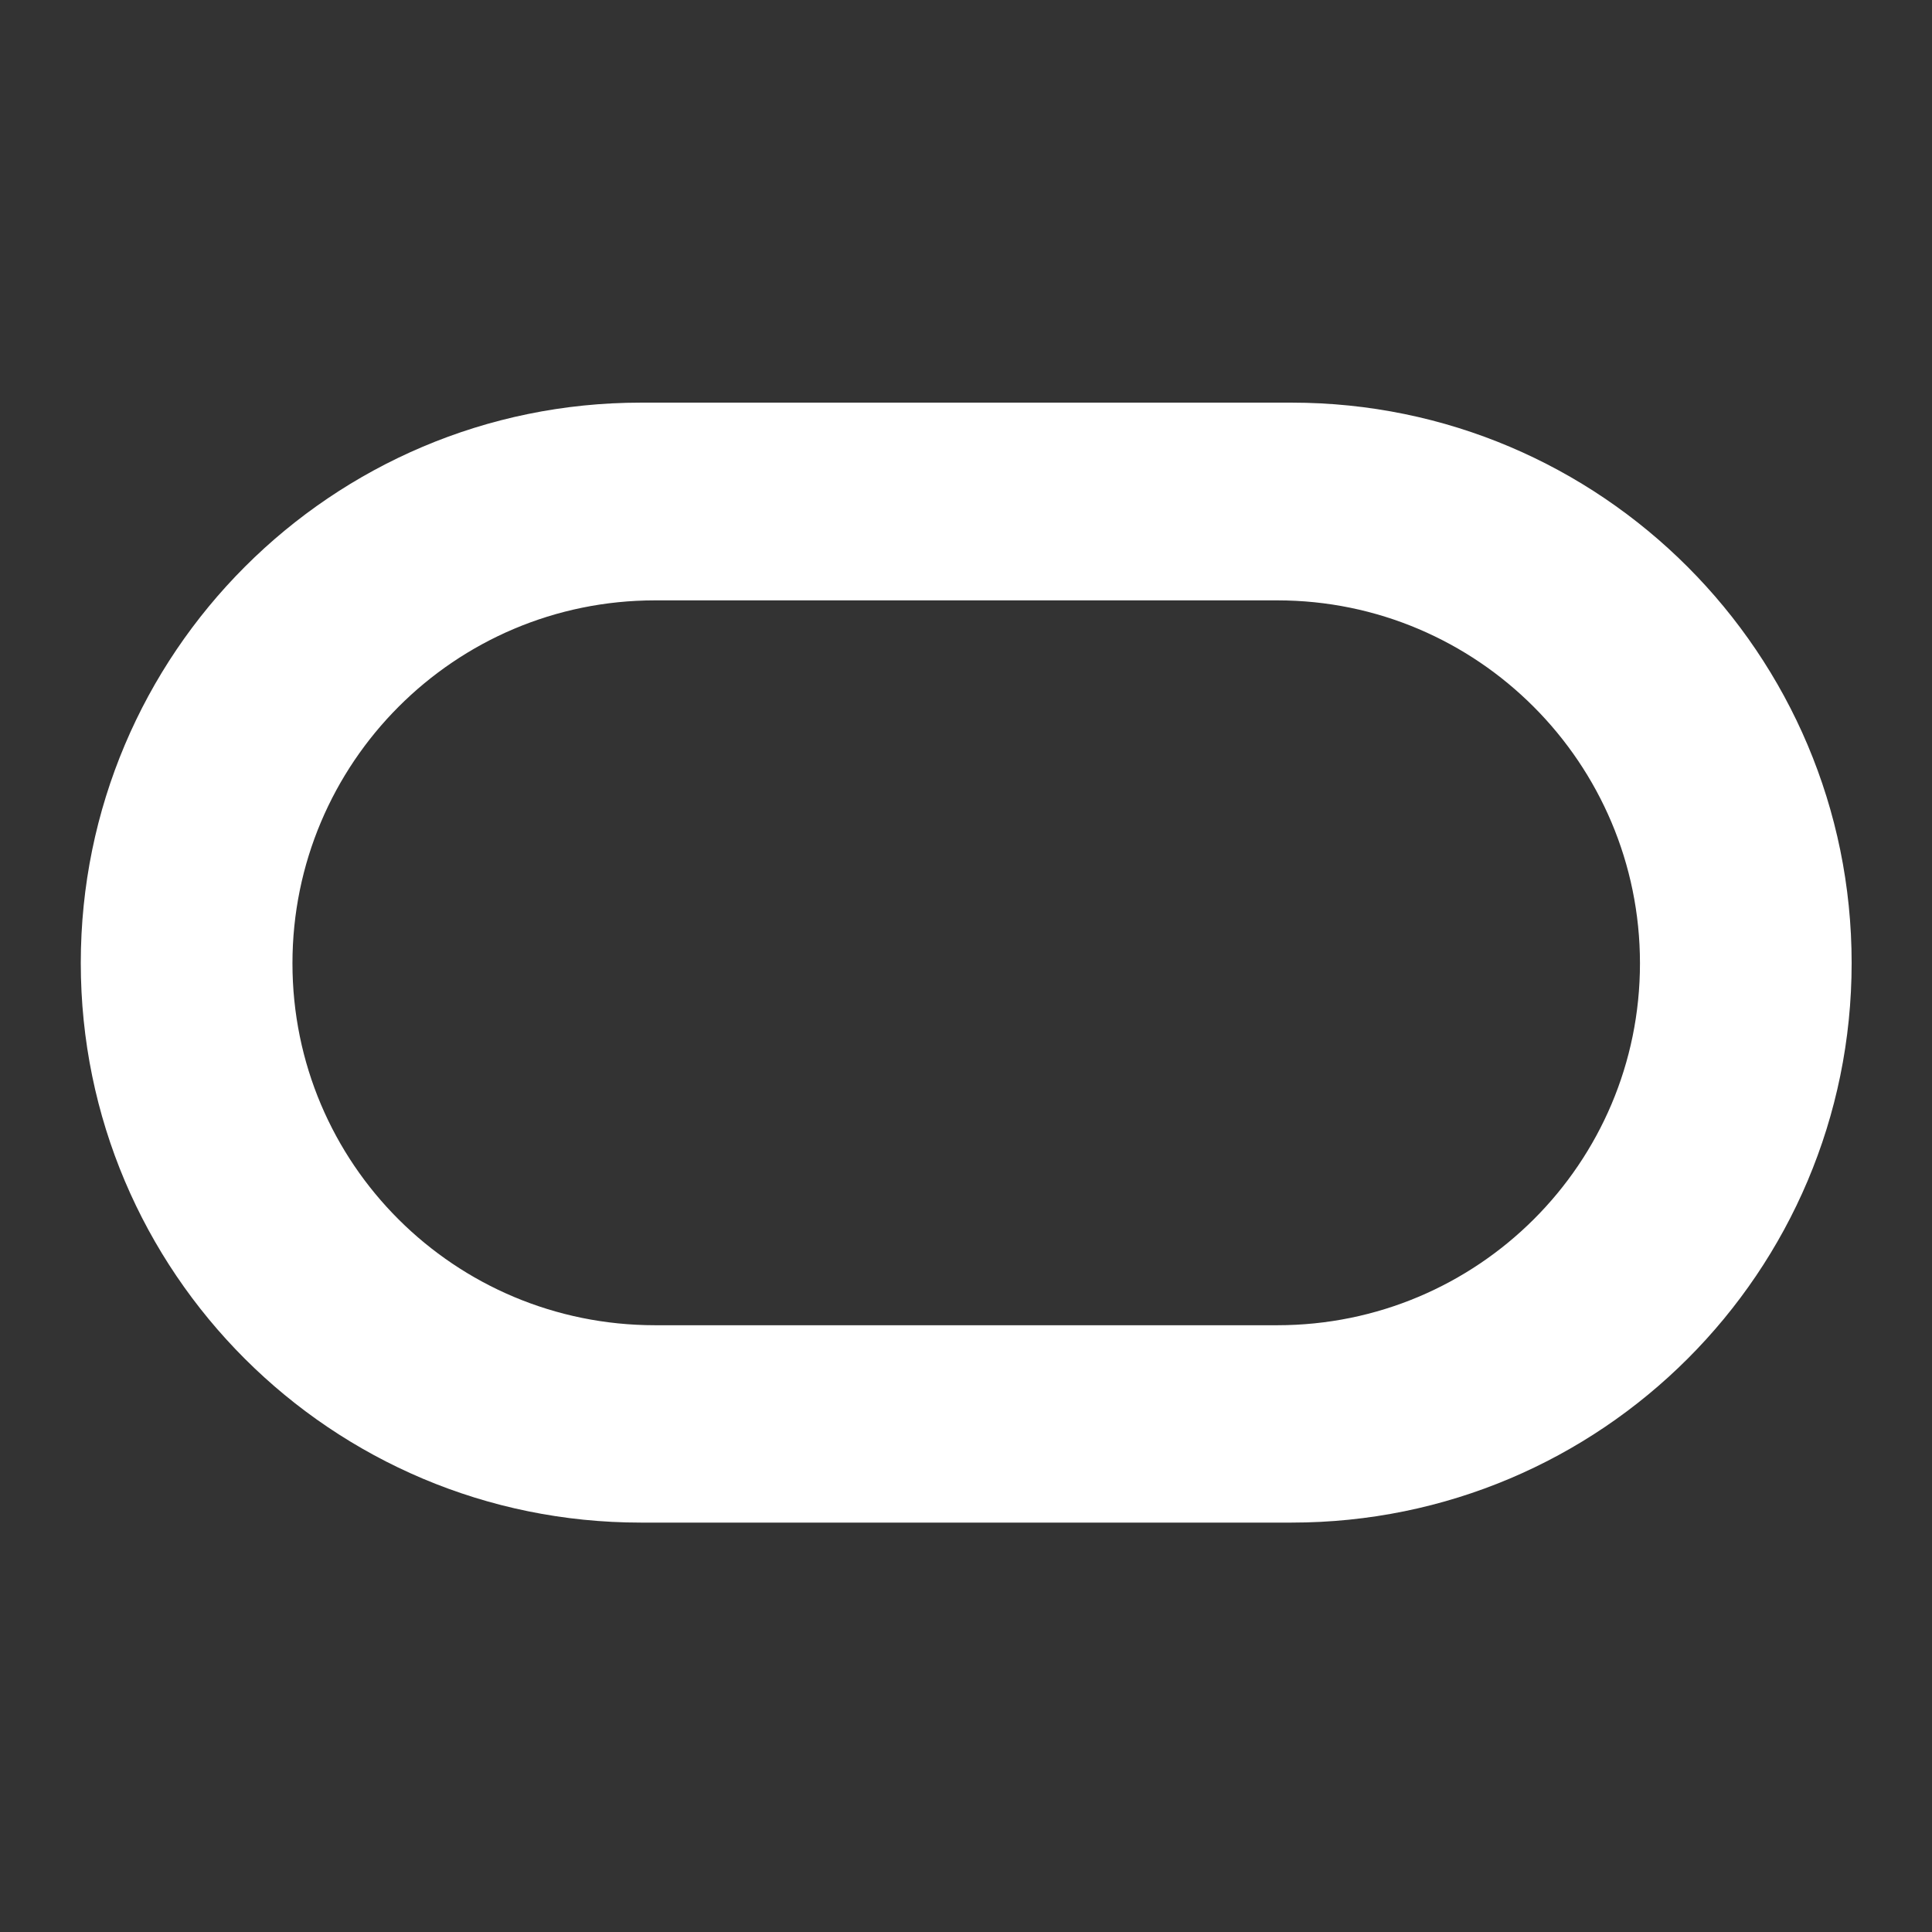 <svg width="32" height="32" viewBox="0 0 32 32" fill="none" xmlns="http://www.w3.org/2000/svg">
<rect x="0" y="0" width="32" height="32" fill="#333333" stroke="none"/>
<path d="M10.613 25.219C5.494 25.219 1.338 21.075 1.338 15.95C1.338 10.825 5.494 6.669 10.613 6.669H21.394C26.519 6.669 30.669 10.831 30.669 15.95C30.669 21.069 26.519 25.219 21.394 25.219H10.613ZM21.156 21.95C24.475 21.95 27.163 19.269 27.163 15.956C27.163 12.644 24.475 9.944 21.156 9.944H10.85C7.531 9.944 4.844 12.637 4.844 15.956C4.844 19.275 7.531 21.95 10.85 21.95H21.156Z" fill="white"/>
</svg>
